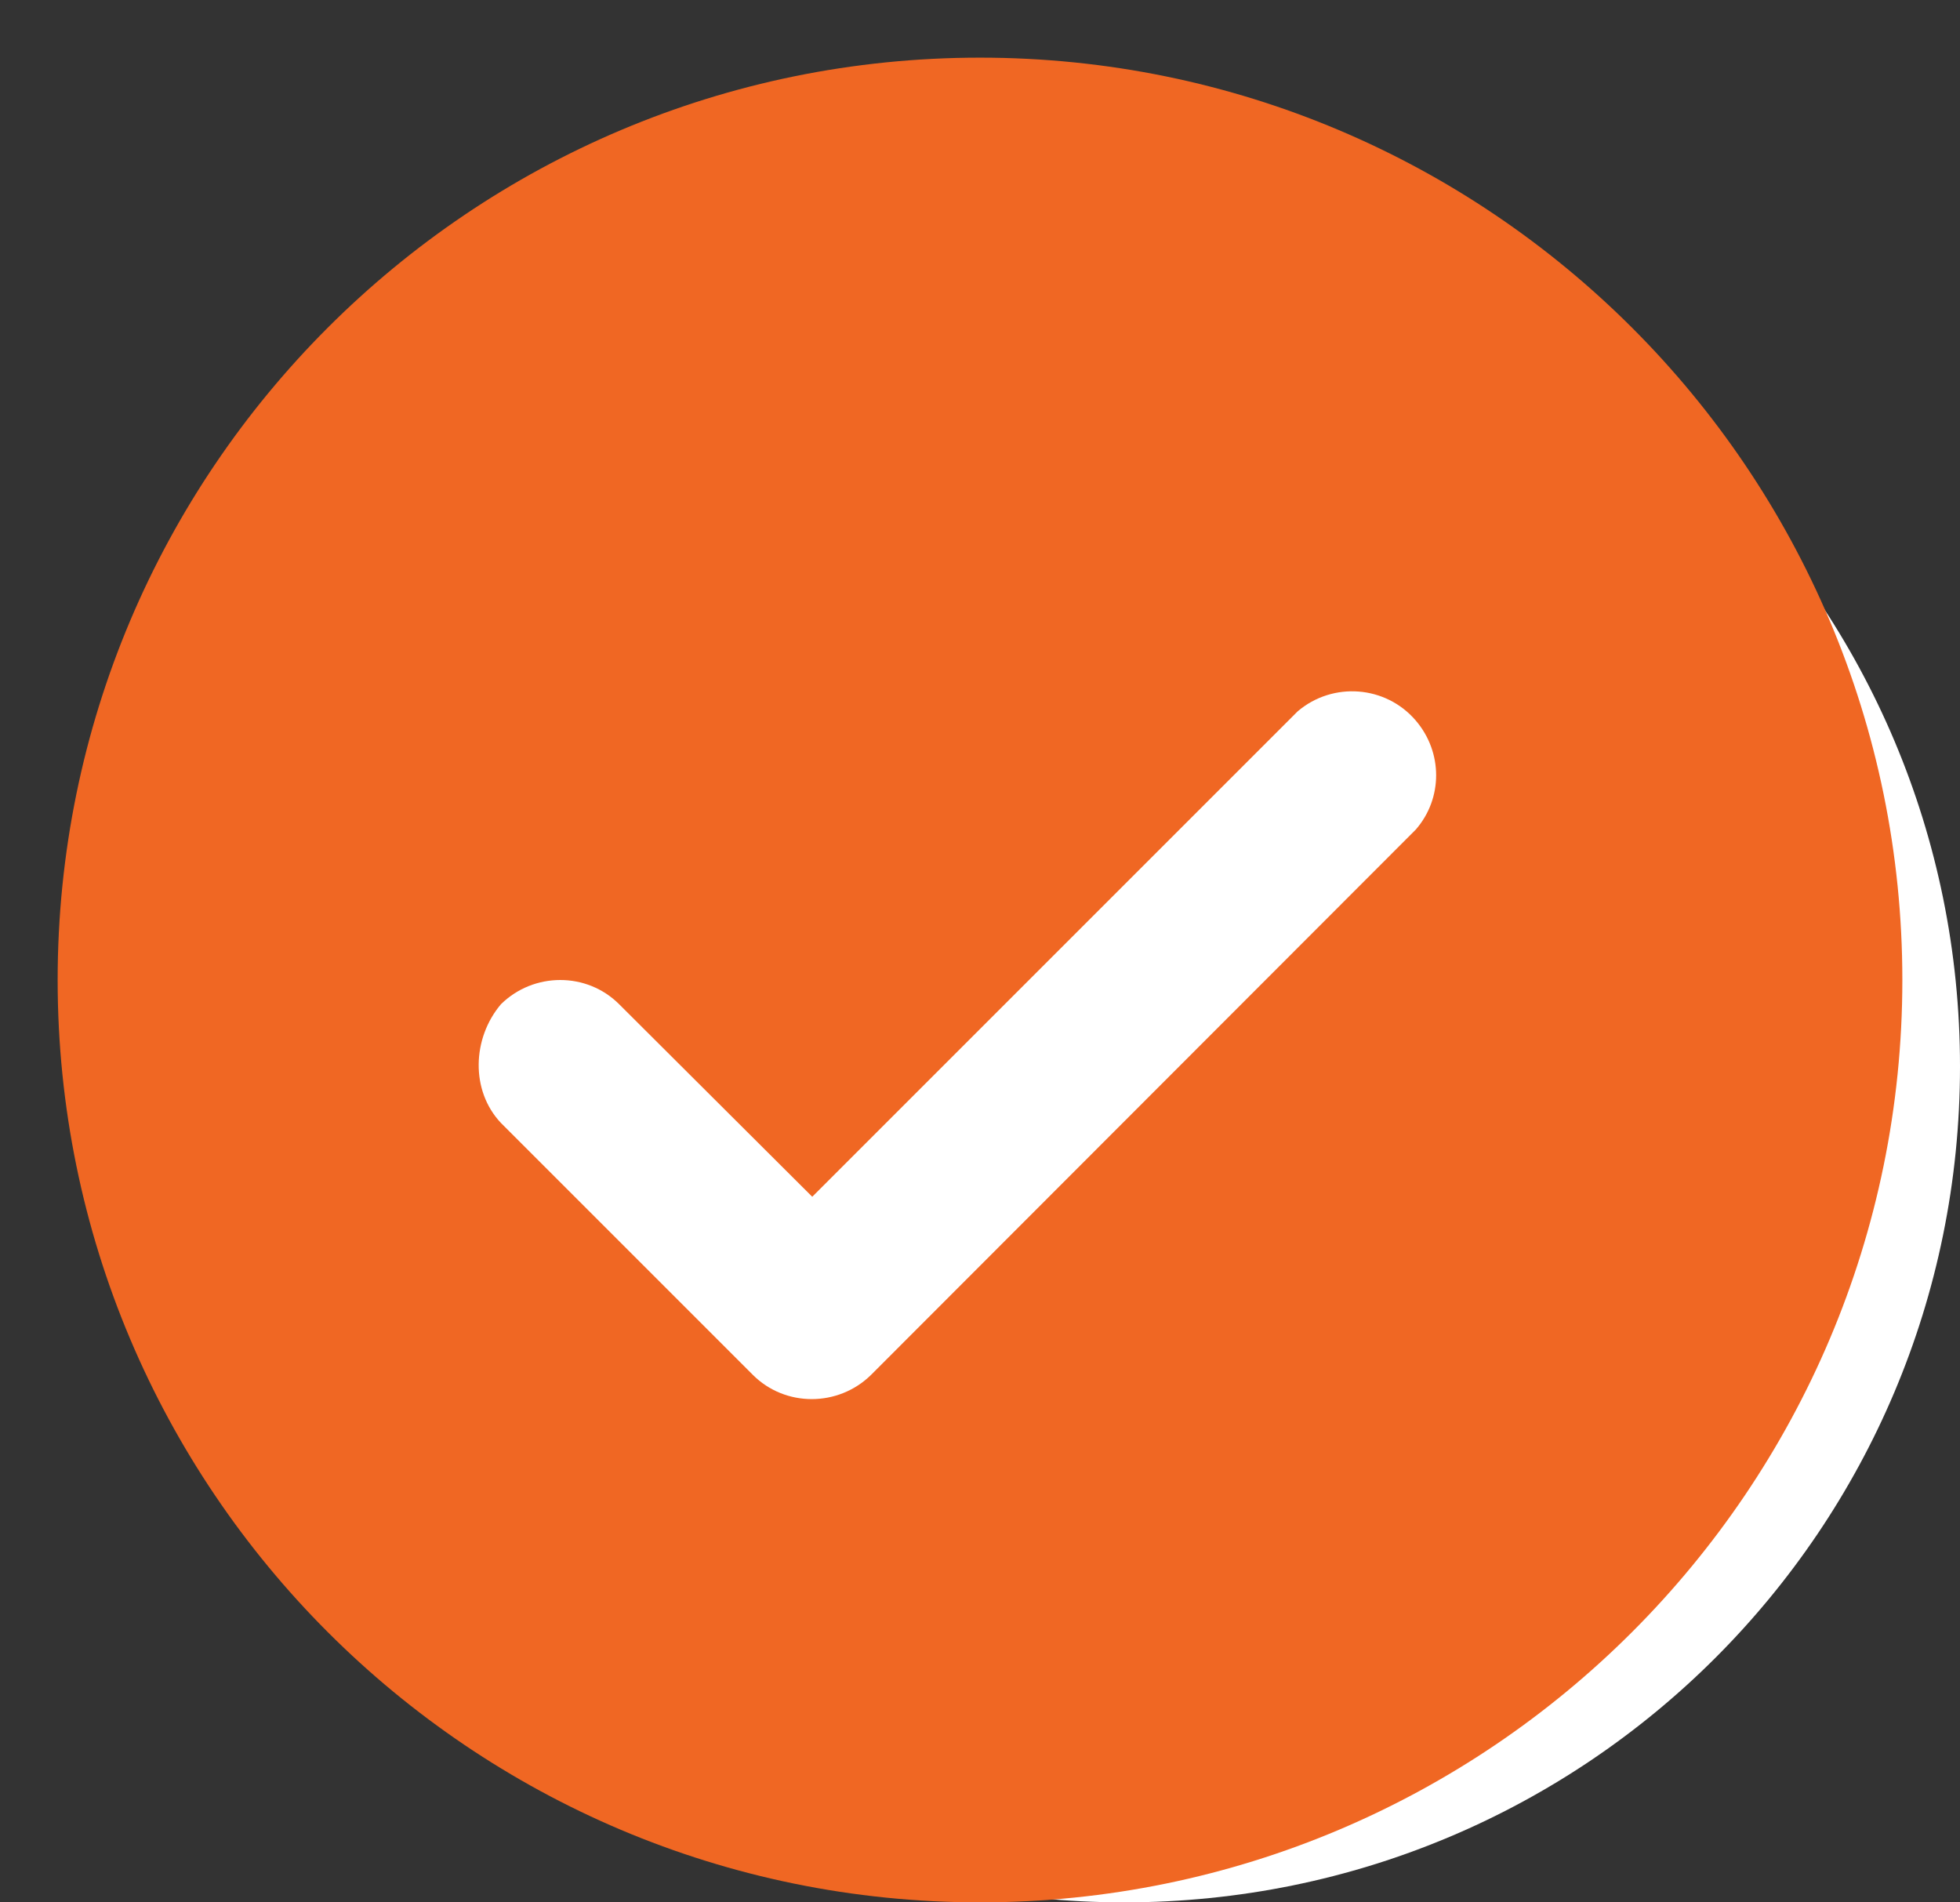 <svg version="1.2" xmlns="http://www.w3.org/2000/svg" viewBox="0 0 34 33" width="34" height="33">
	<rect x="0" y="0" width="34" height="33" fill="#333333" stroke="none"/>
	<style>
		.s0 { fill: #ffffff } 
		.s1 { fill: #f06723 } 
	</style>
	<g id="Group 3688">
		<path id="Ellipse 69" fill-rule="evenodd" class="s0" d="m19.5 33c-8.02 0-14.5-6.48-14.5-14.5 0-8.02 6.48-14.5 14.5-14.5 8.02 0 14.5 6.48 14.5 14.5 0 8.02-6.48 14.5-14.5 14.5z"/>
		<path id="Path 128" fill-rule="evenodd" class="s1" d="m1 17c0-8.84 7.16-16 16-16 8.83 0 16 7.16 16 16 0 8.83-7.17 16-16 16-8.84 0-16-7.17-16-16zm7.69 2.48l4.37 4.37c0.56 0.56 1.48 0.56 2.05 0l9.45-9.46c0.47-0.54 0.47-1.34 0-1.89-0.52-0.61-1.44-0.68-2.05-0.16l-8.42 8.42-3.35-3.34c-0.56-0.56-1.48-0.56-2.05 0-0.5 0.59-0.53 1.5 0 2.06z"/>
	</g>
</svg>